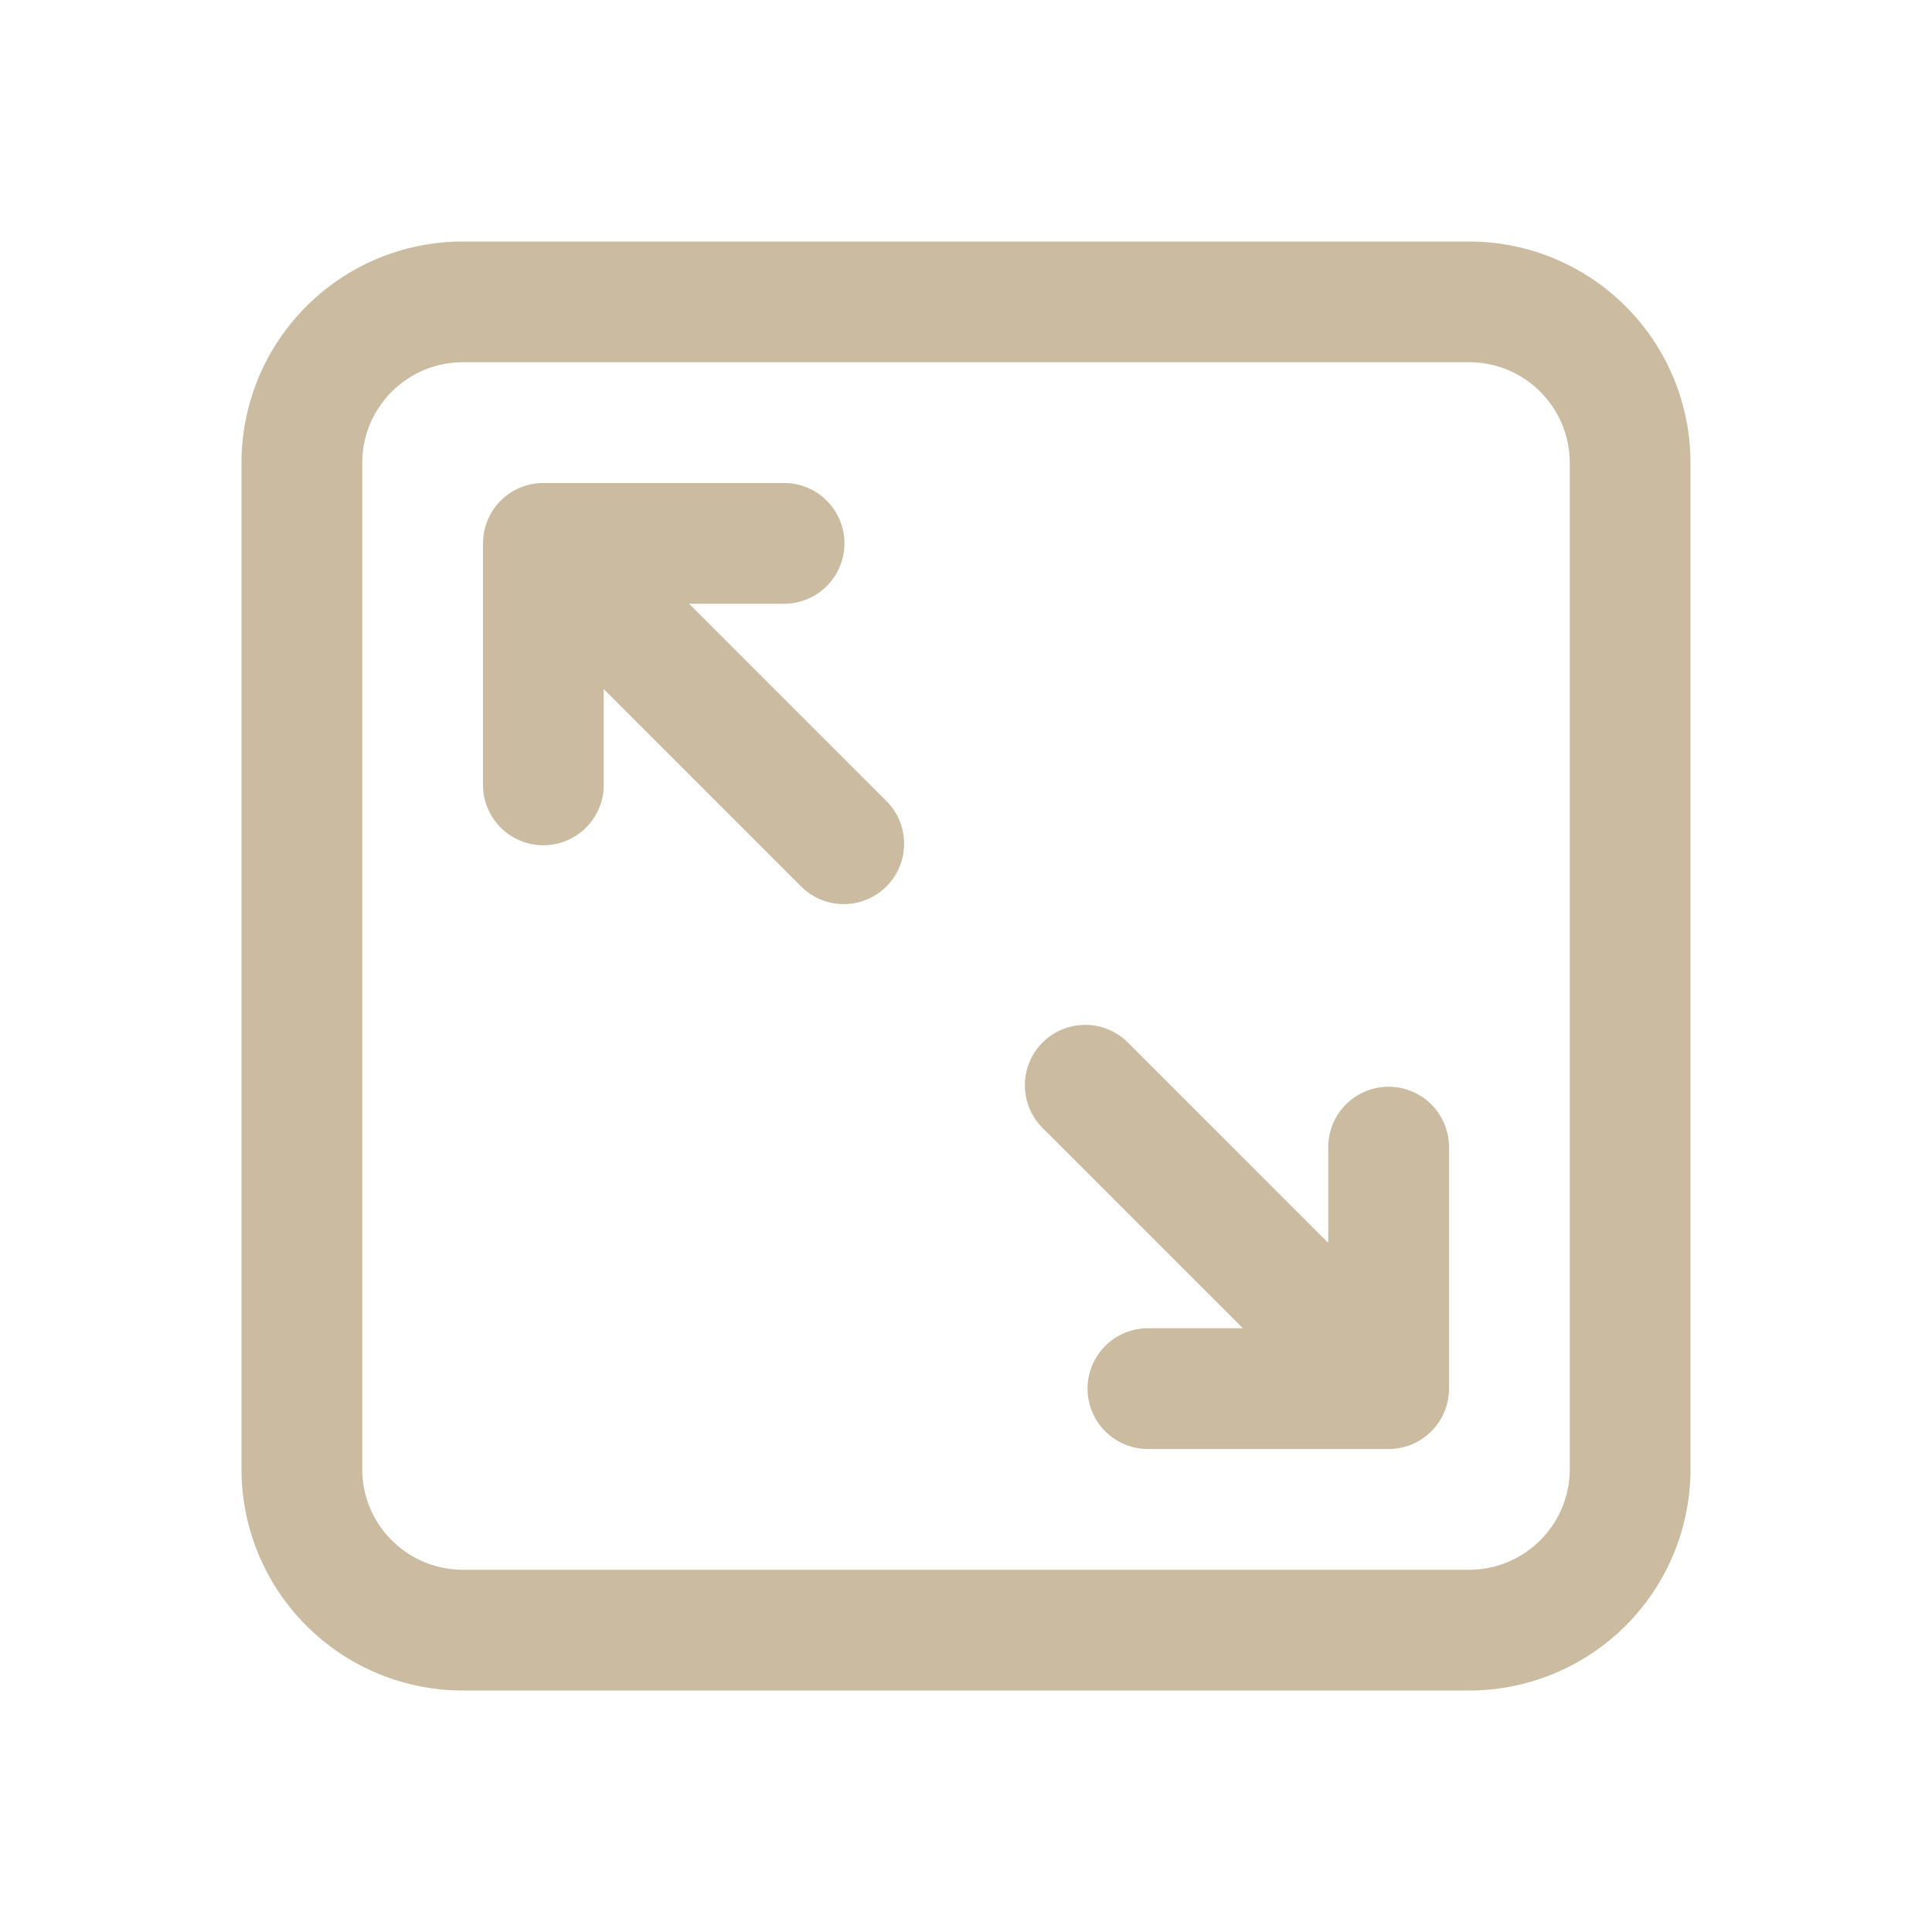 <svg xmlns:xlink="http://www.w3.org/1999/xlink" xmlns="http://www.w3.org/2000/svg"
  viewBox="0 0 24 24" class="nd-icon nd-icon--sm in-listingFeatures__icon" width="30" height="30" fill="#CBBBA0">
  <defs>
    <symbol id="size" viewBox="0 0 24 24" preserveAspectRatio="xMinYMid">
      <path
        d="M3 5.75A2.75 2.75 0 0 1 5.75 3h12.5A2.75 2.75 0 0 1 21 5.75v12.5A2.75 2.75 0 0 1 18.25 21H5.75A2.75 2.75 0 0 1 3 18.25V5.75ZM5.75 4.5c-.69 0-1.25.56-1.25 1.25v12.5c0 .69.56 1.25 1.25 1.25h12.5c.69 0 1.25-.56 1.25-1.25V5.75c0-.69-.56-1.25-1.25-1.25H5.75ZM7.5 8.56v1.19a.75.75 0 0 1-1.5 0v-3A.75.75 0 0 1 6.75 6h2.99a.75.75 0 0 1 0 1.5H8.56l2.47 2.47a.75.75 0 0 1-1.06 1.06L7.5 8.56Zm9 5.69v1.19l-2.47-2.47a.75.75 0 1 0-1.06 1.06l2.47 2.47h-1.18a.75.75 0 0 0 0 1.5h2.99a.75.75 0 0 0 .75-.75v-3a.75.75 0 1 0-1.5 0Z"></path>
    </symbol>
  </defs>
  <use class="nd-icon__use" href="#size"></use>
</svg>
